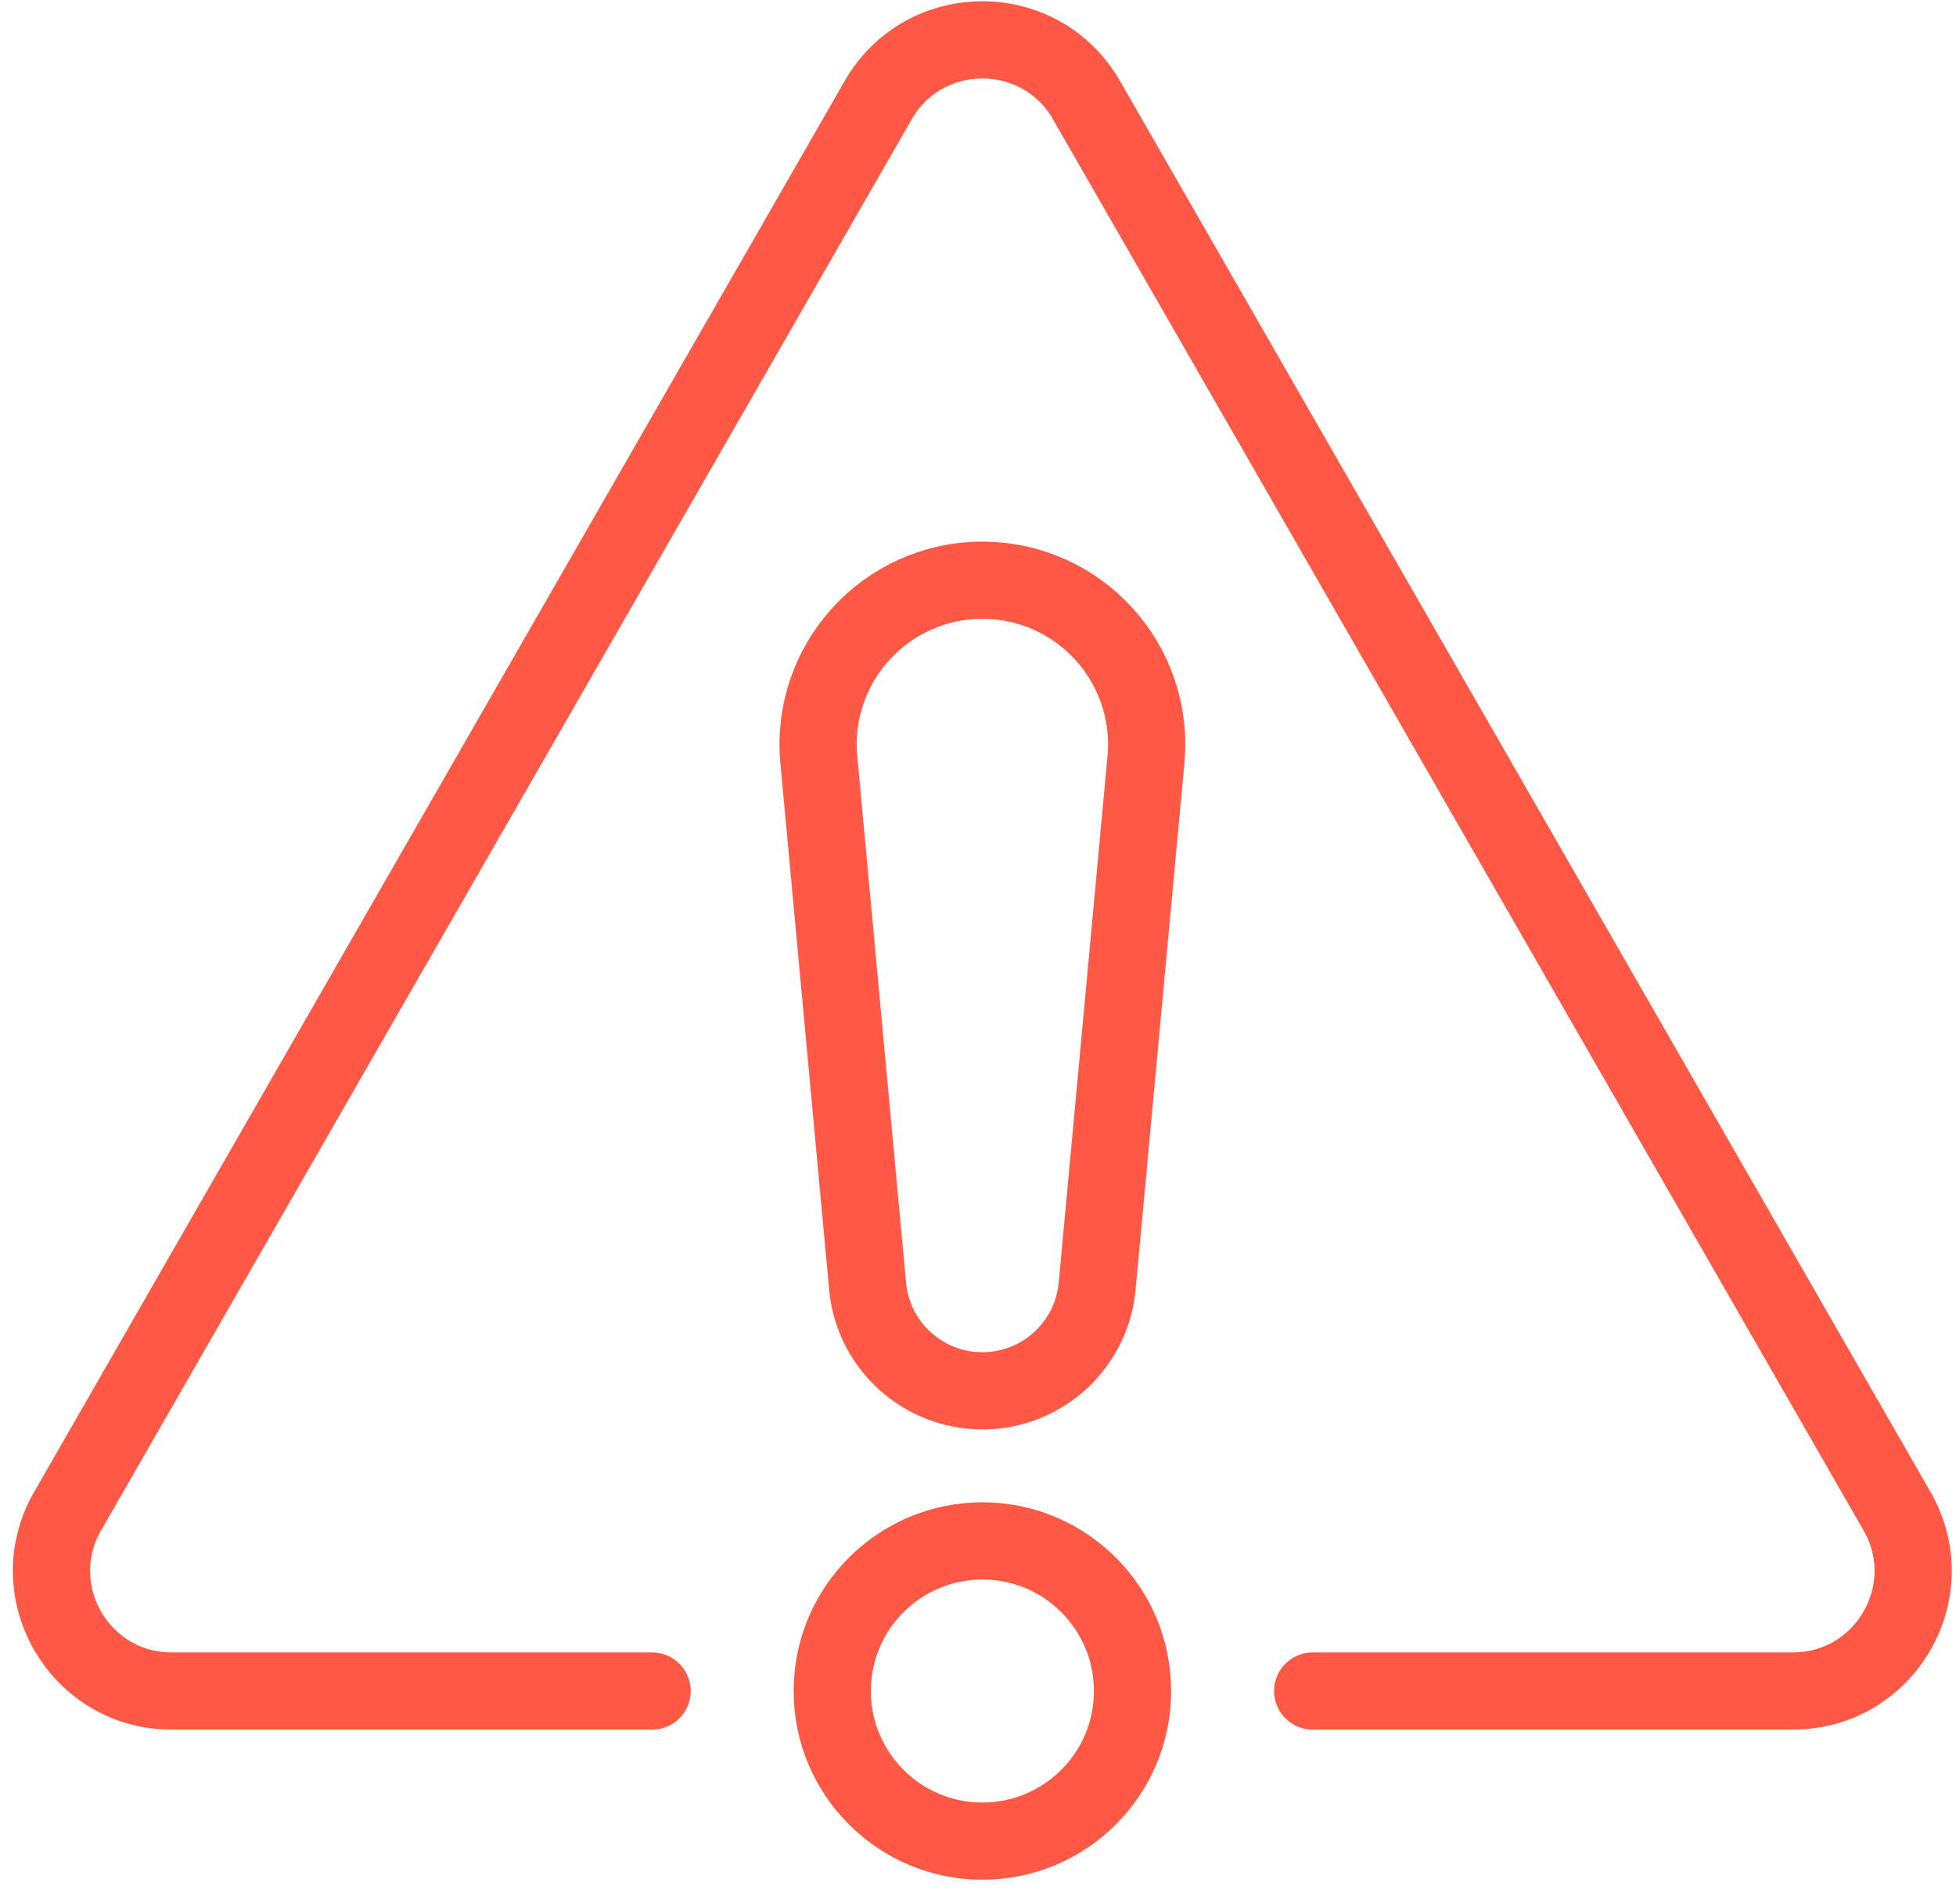 <svg width="76" height="74" viewBox="0 0 76 74" fill="none" xmlns="http://www.w3.org/2000/svg">
<path d="M38.17 71.55C41.392 71.55 44.004 68.938 44.004 65.716C44.004 62.495 41.392 59.883 38.17 59.883C34.949 59.883 32.337 62.495 32.337 65.716C32.337 68.938 34.949 71.55 38.17 71.55Z" stroke="#FF5844" stroke-width="3" stroke-linecap="round" stroke-linejoin="round"/>
<path d="M38.17 54.05C40.483 54.05 42.417 52.288 42.63 49.984L44.526 29.52C44.873 25.778 41.927 22.549 38.17 22.549C34.413 22.549 31.471 25.778 31.815 29.52L33.711 49.984C33.923 52.288 35.857 54.05 38.17 54.05Z" stroke="#FF5844" stroke-width="3" stroke-linecap="round" stroke-linejoin="round"/>
<path d="M51.004 65.716H69.662C73.255 65.716 75.501 61.825 73.702 58.716L42.21 3.882C40.413 0.772 35.924 0.772 34.128 3.882L2.633 58.716C0.836 61.828 3.079 65.716 6.672 65.716H25.337" stroke="#FF5844" stroke-width="3" stroke-linecap="round" stroke-linejoin="round"/>
</svg>
